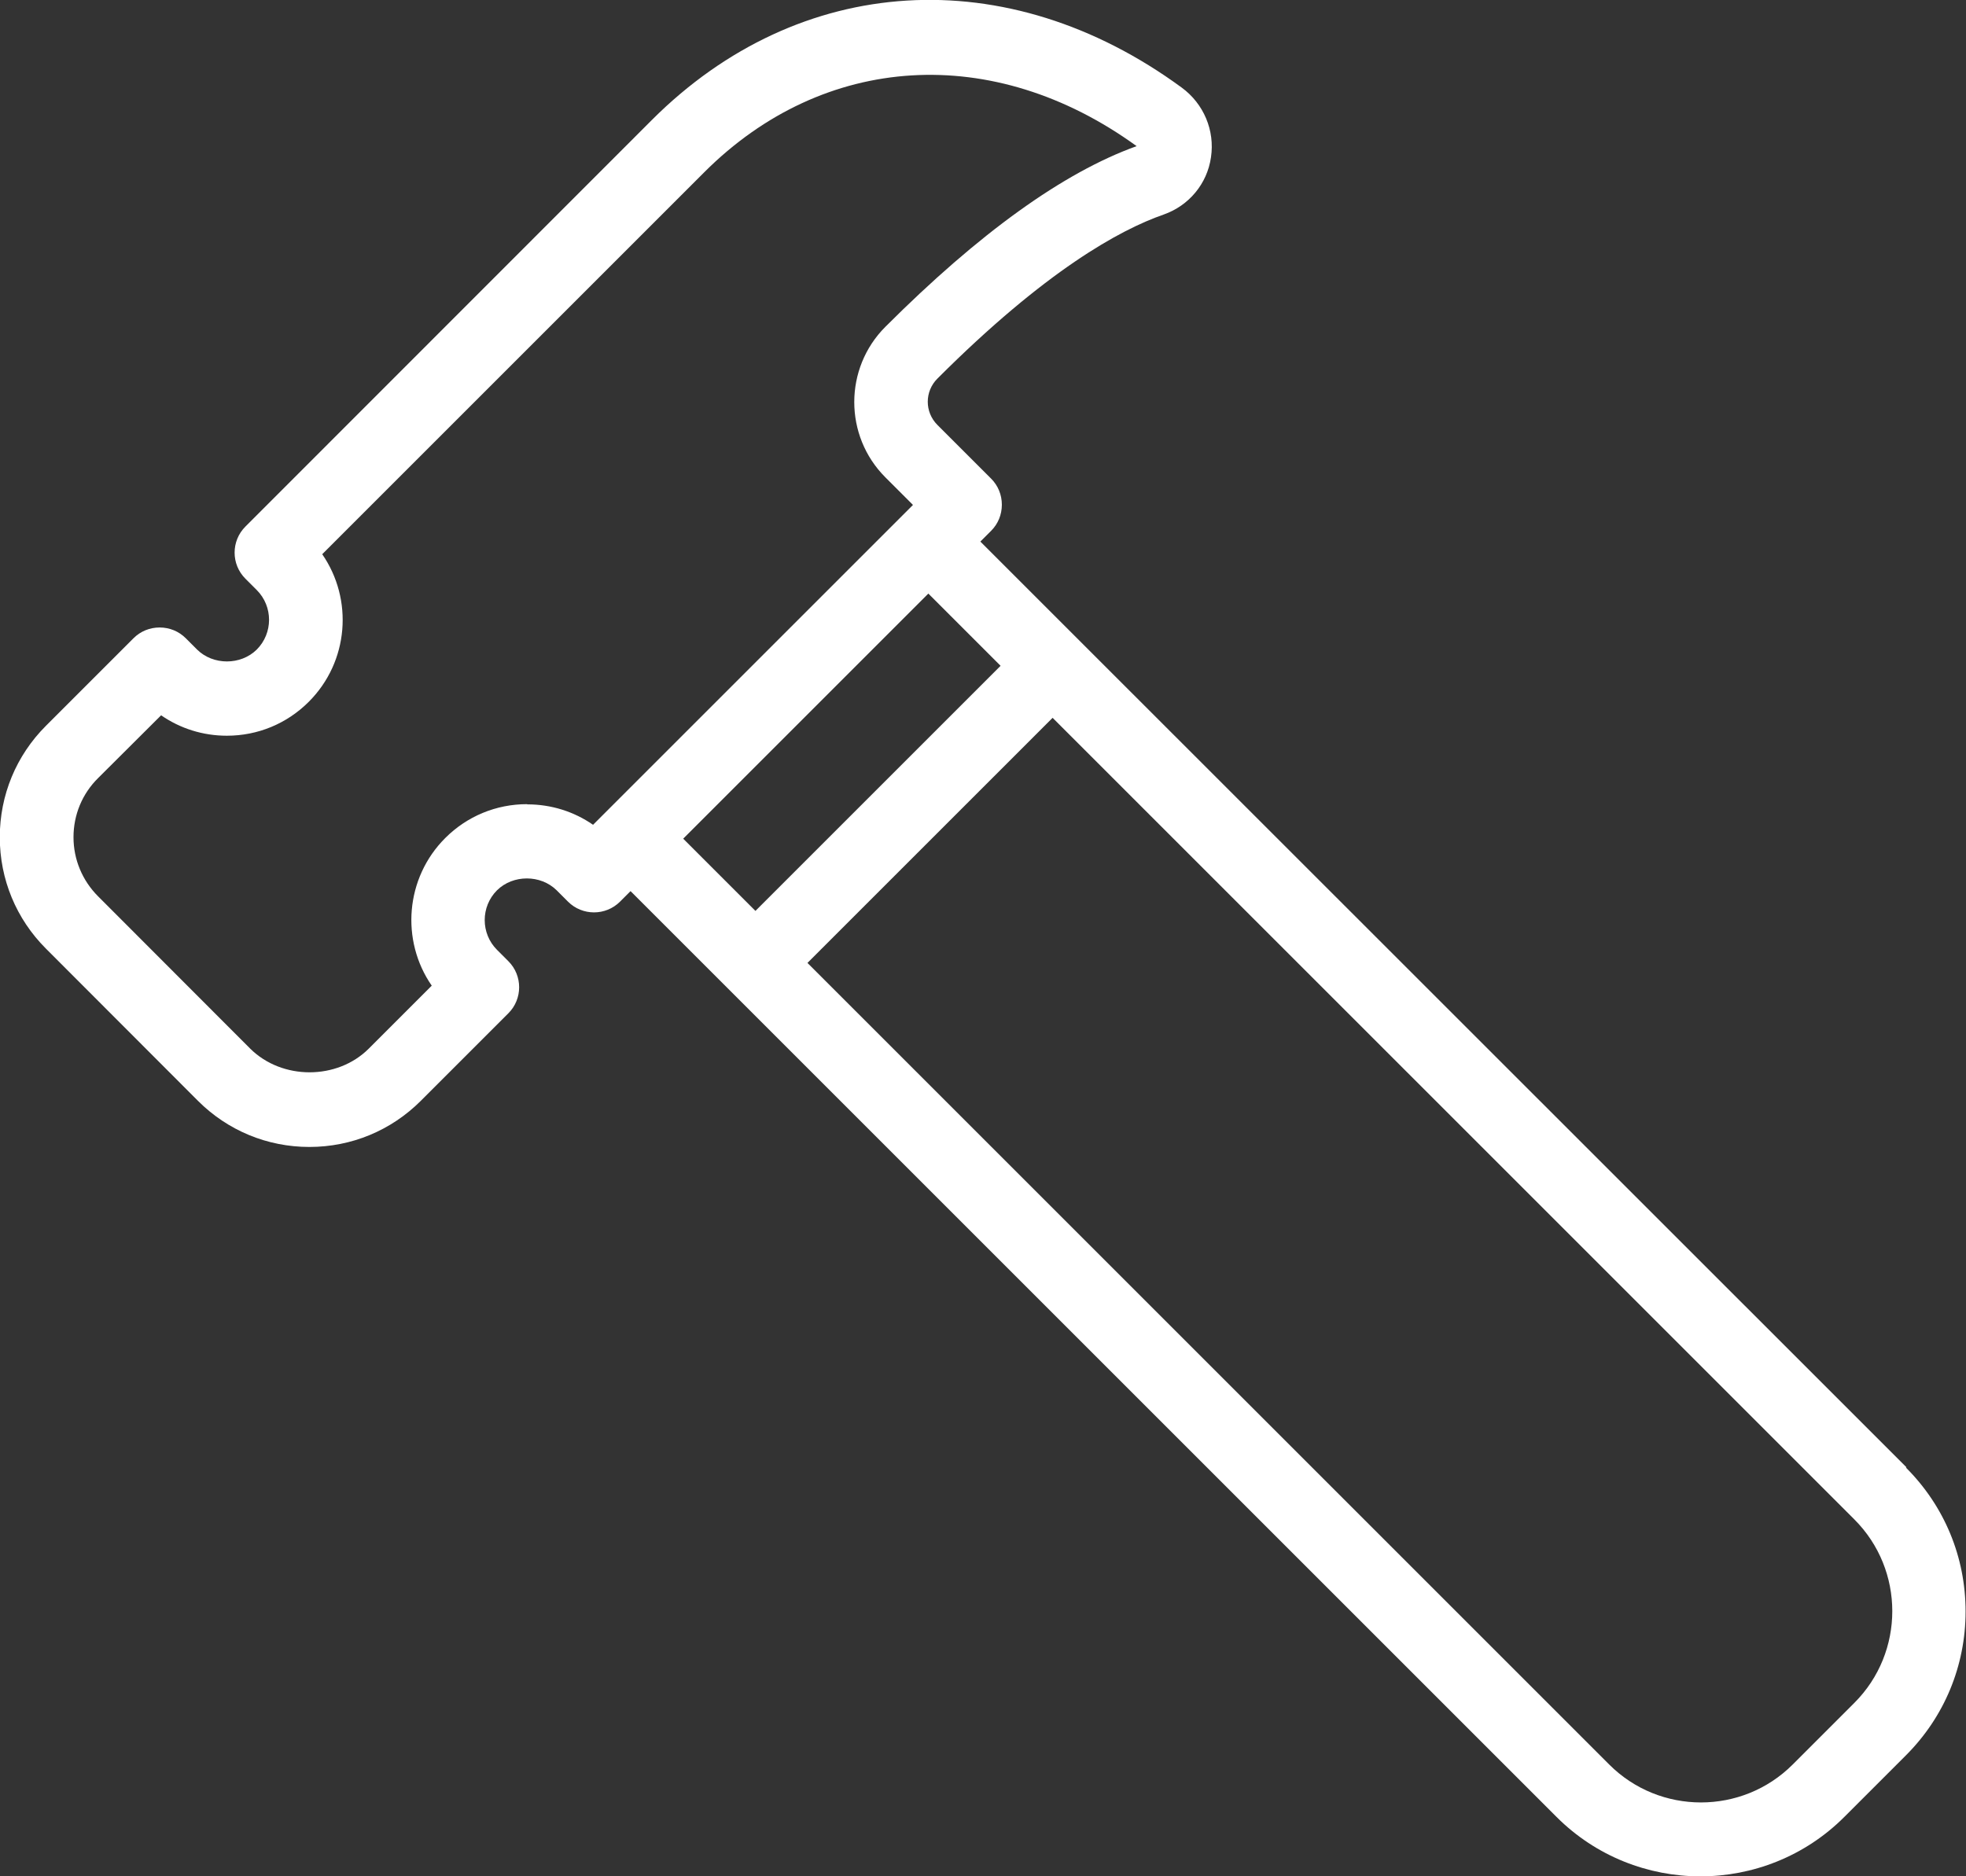 <?xml version="1.0" encoding="UTF-8"?>
<svg id="Layer_2" xmlns="http://www.w3.org/2000/svg" viewBox="0 0 93.35 89.1">
  <rect x="0" y="0" width="93.35" height="89.1" fill="#333333" stroke="none"/>
  <defs>
    <style>
      .cls-1 {
        fill: #fff;
      }
    </style>
  </defs>
  <g id="Layer_1-2" data-name="Layer_1">
    <path class="cls-1" d="M90.52,69.68L51.21,30.38l-4.66-4.66.51-.51c.33-.33.51-.77.51-1.24s-.18-.91-.51-1.24l-2.55-2.55c-.61-.61-.61-1.59,0-2.2,5.13-5.13,8.67-7.07,10.74-7.79,1.2-.42,2.07-1.46,2.25-2.72.19-1.27-.34-2.54-1.39-3.31-8.28-6.07-18.15-5.46-25.15,1.53L11.65,25.01c-.68.68-.68,1.79,0,2.47l.54.54c.78.78.78,2.05,0,2.83-.76.75-2.07.75-2.83,0l-.54-.54c-.33-.33-.77-.51-1.24-.51s-.91.18-1.24.51l-4.16,4.16c-1.41,1.41-2.19,3.29-2.19,5.29s.78,3.88,2.19,5.29l7.22,7.23c1.41,1.41,3.29,2.19,5.29,2.19s3.88-.78,5.29-2.19l4.16-4.16c.68-.68.68-1.79,0-2.47l-.54-.54c-.78-.78-.78-2.05,0-2.83.76-.75,2.07-.75,2.83,0l.54.54c.68.68,1.79.68,2.47,0l.5-.5,4.66,4.66,39.31,39.31c1.88,1.88,4.36,2.82,6.83,2.82s4.95-.94,6.83-2.82l2.93-2.93c1.82-1.82,2.83-4.25,2.83-6.83s-1-5-2.83-6.83ZM25.03,38.19c-1.47,0-2.85.57-3.89,1.61-1.9,1.9-2.12,4.87-.64,7.01l-2.99,2.99c-1.5,1.5-4.12,1.5-5.63,0l-7.22-7.23c-.75-.75-1.17-1.75-1.17-2.81s.41-2.06,1.17-2.81l2.99-2.98c.91.63,1.99.97,3.12.97,1.47,0,2.85-.57,3.89-1.61,1.91-1.91,2.12-4.87.64-7.01l18.14-18.14h0c5.68-5.68,13.73-6.17,20.53-1.24-3.48,1.25-7.49,4.14-11.93,8.58-1.97,1.97-1.97,5.18,0,7.15l1.31,1.31-15.19,15.19c-.91-.63-1.99-.97-3.12-.97ZM33.91,38.36l10.17-10.17,3.43,3.43-11.64,11.64-3.43-3.43,1.47-1.47ZM88.05,80.87l-2.93,2.93c-2.4,2.4-6.31,2.4-8.71,0l-38.07-38.07,11.64-11.64,38.07,38.07c2.4,2.4,2.4,6.31,0,8.71Z"/>
  </g>
</svg>